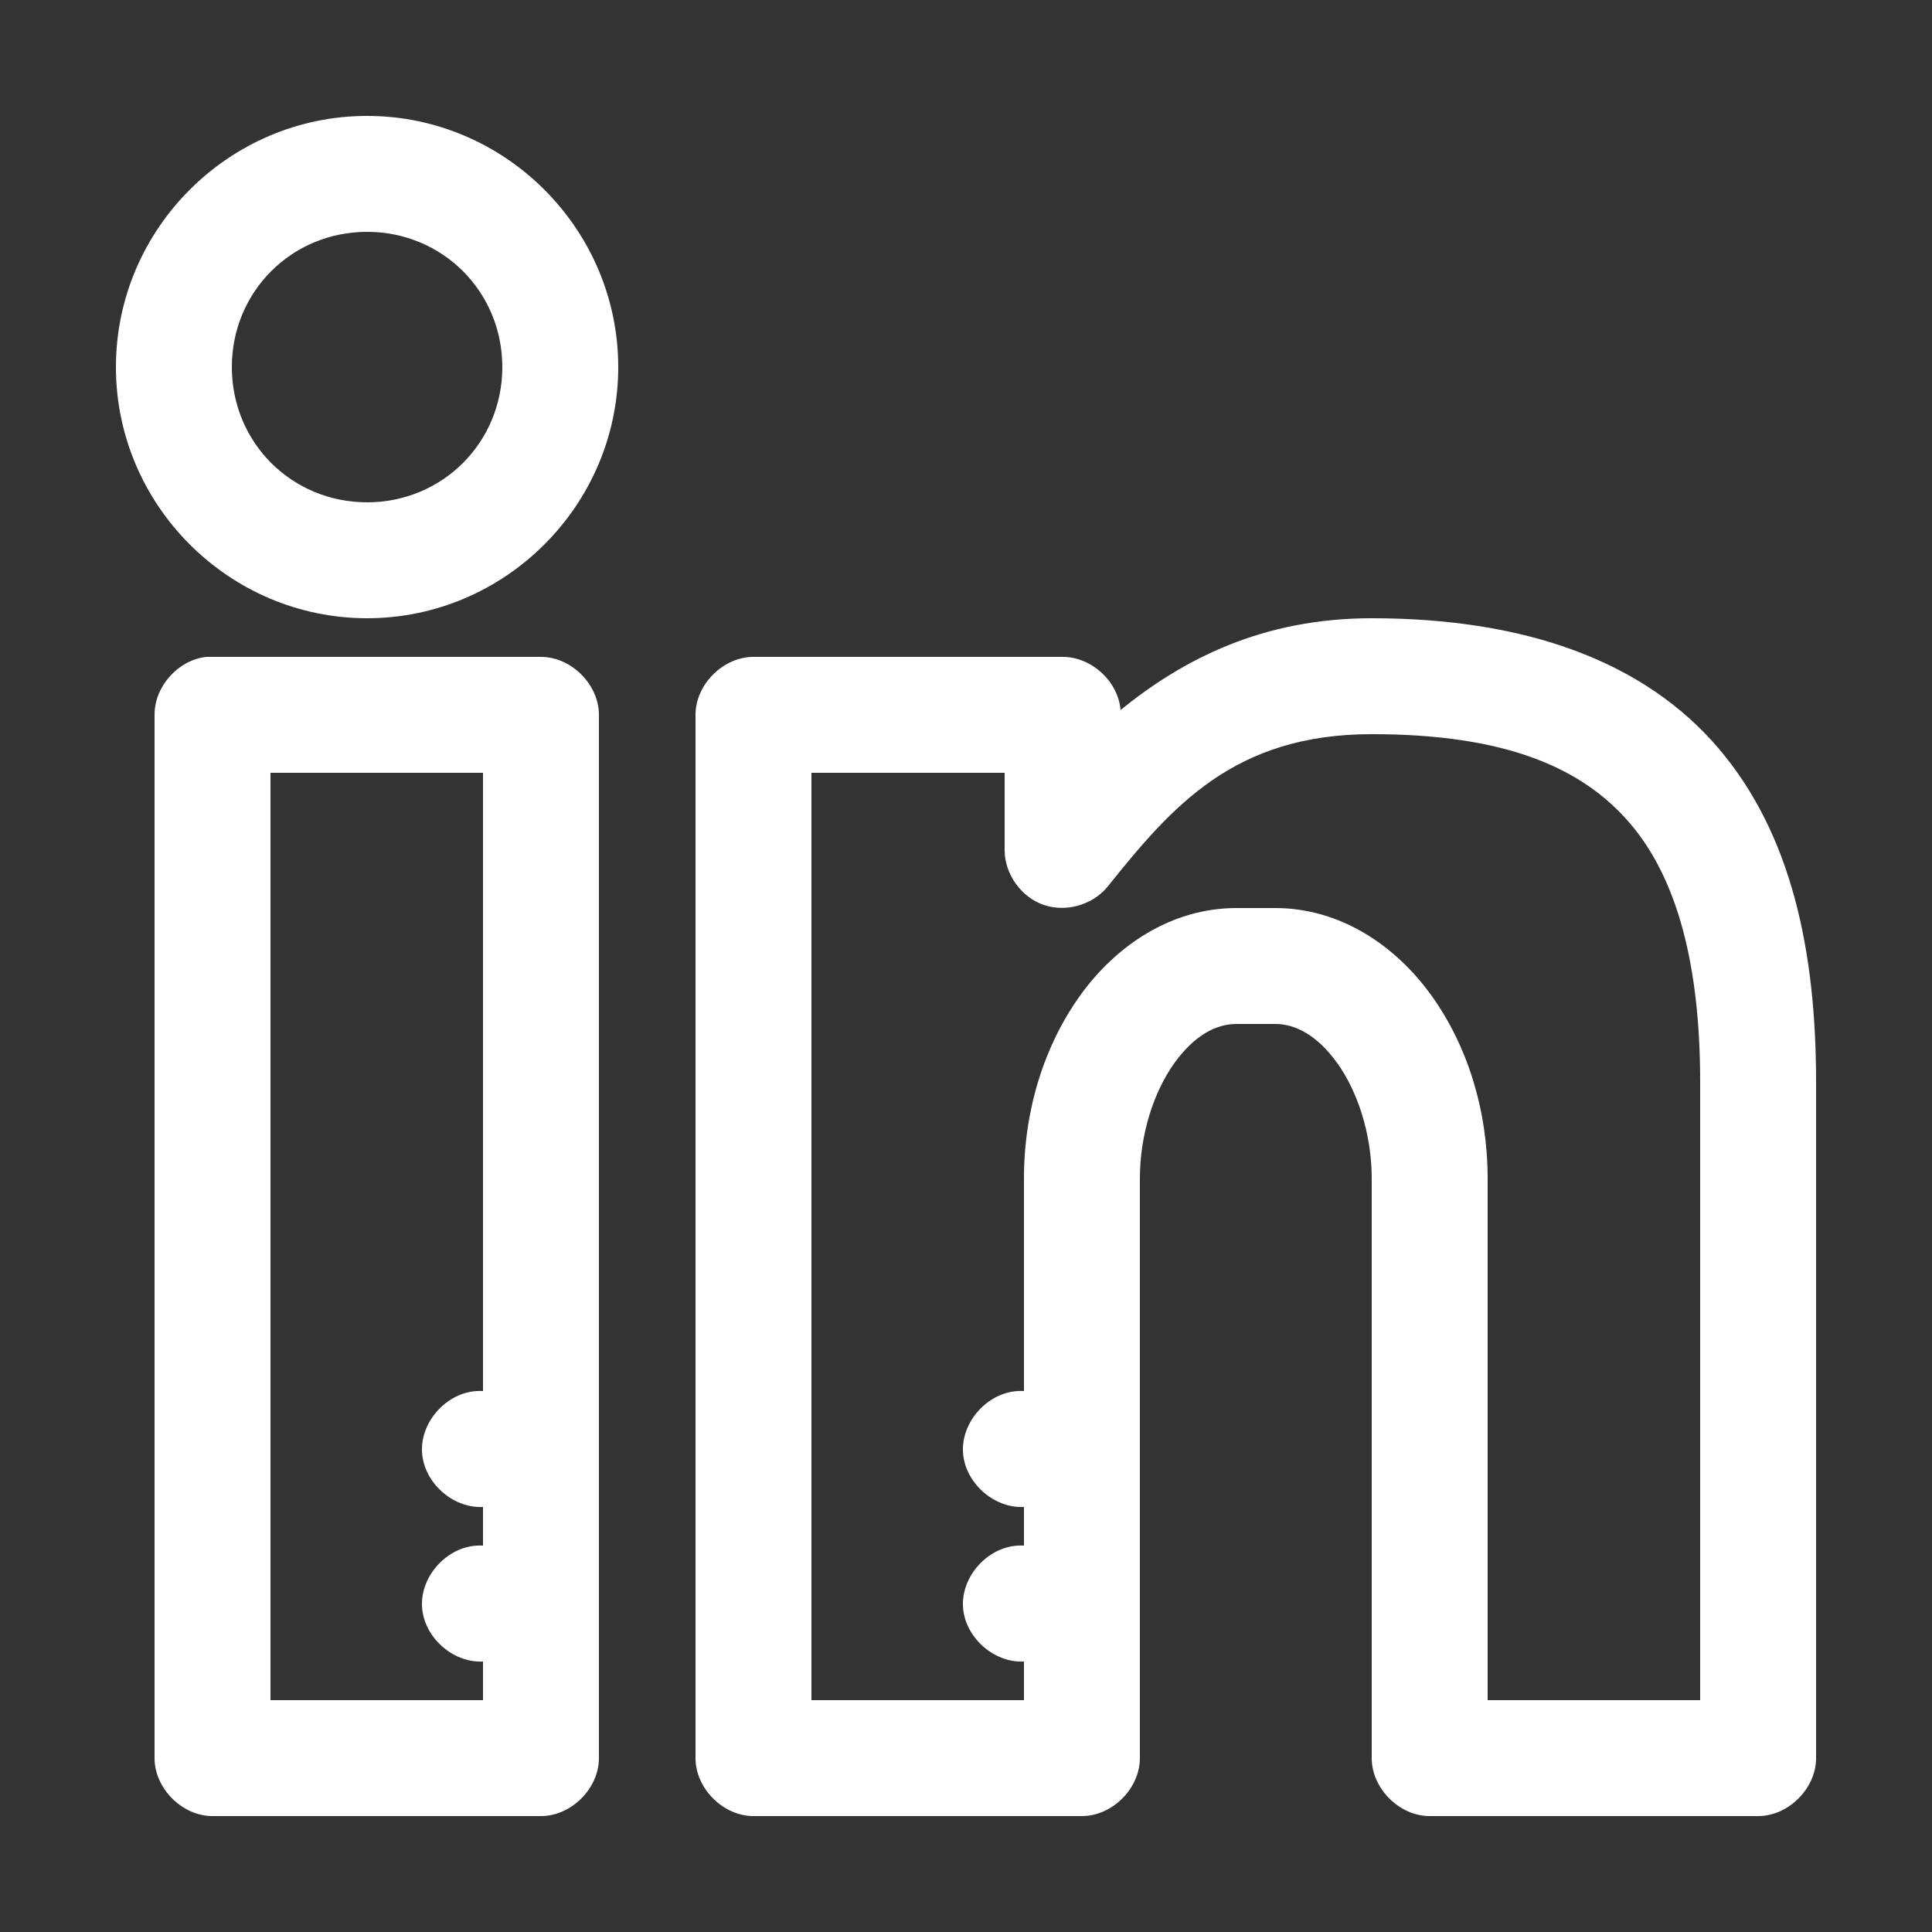 <svg height='100px' width='100px'  fill="#FFFFFF" xmlns:dc="http://purl.org/dc/elements/1.1/" xmlns:cc="http://creativecommons.org/ns#" xmlns:rdf="http://www.w3.org/1999/02/22-rdf-syntax-ns#" xmlns:svg="http://www.w3.org/2000/svg" xmlns="http://www.w3.org/2000/svg" xmlns:sodipodi="http://sodipodi.sourceforge.net/DTD/sodipodi-0.dtd" xmlns:inkscape="http://www.inkscape.org/namespaces/inkscape" version="1.1" x="0px" y="0px" viewBox="0 0 100 100"><rect x="0" y="0" width="100" height="100" fill="#333333" stroke="none"/><g transform="translate(0,-952.362)"><path style="text-indent:0;text-transform:none;direction:ltr;block-progression:tb;baseline-shift:baseline;color:#000000;enable-background:accumulate;" d="M 19,6 C 11.856,6 6,11.856 6,19 6,26.144 11.856,32 19,32 26.144,32 32,26.144 32,19 32,11.856 26.144,6 19,6 z m 0,6 c 3.902,0 7,3.098 7,7 0,3.902 -3.098,7 -7,7 -3.902,0 -7,-3.098 -7,-7 0,-3.902 3.098,-7 7,-7 z M 71,32 C 65.326,32 61.228,34.132 58,36.75 57.876,35.264 56.491,33.995 55,34 l -16,0 c -1.571,1.57e-4 -3,1.429 -3,3 l 0,54 c 1.57e-4,1.571 1.429,3 3,3 l 17,0 c 1.571,-1.57e-4 3,-1.429 3,-3 l 0,-30 c 0,-2.329 0.748,-4.528 1.781,-5.969 C 61.815,53.591 62.941,53 64,53 l 2,0 c 1.059,0 2.185,0.591 3.219,2.031 C 70.252,56.472 71,58.671 71,61 l 0,30 c 1.57e-4,1.571 1.429,3 3,3 l 17,0 c 1.571,-1.57e-4 3,-1.429 3,-3 L 94,56 C 94,49.205 92.723,43.15 88.938,38.719 85.152,34.287 79.078,32 71,32 z M 10.688,34 C 9.224,34.153 7.992,35.528 8,37 l 0,54 c 1.571e-4,1.571 1.429,3 3,3 l 17,0 c 1.571,-1.57e-4 3,-1.429 3,-3 l 0,-54 c -1.57e-4,-1.571 -1.429,-3 -3,-3 -5.759,-9e-6 -11.578,0 -17.312,0 z M 71,38 c 6.993,0 10.929,1.762 13.375,4.625 C 86.821,45.488 88,49.974 88,56 l 0,32 -11,0 0,-27 C 77,57.456 75.952,54.122 74.094,51.531 72.235,48.94 69.373,47 66,47 l -2,0 c -3.373,0 -6.235,1.94 -8.094,4.531 C 54.048,54.122 53,57.456 53,61 l 0,11 c -0.104,-0.005 -0.208,-0.005 -0.312,0 -1.571,0.082 -2.926,1.585 -2.844,3.156 C 49.925,76.727 51.429,78.082 53,78 l 0,2 c -0.104,-0.005 -0.208,-0.005 -0.312,0 -1.571,0.082 -2.926,1.585 -2.844,3.156 C 49.925,84.727 51.429,86.082 53,86 l 0,2 -11,0 0,-48 10,0 0,4 c -6.13e-4,1.234 0.843,2.424 2.007,2.833 1.164,0.409 2.566,0.006 3.337,-0.958 C 60.671,41.727 63.88,38 71,38 z m -57,2 11,0 0,32 c -0.104,-0.005 -0.208,-0.005 -0.312,0 -1.571,0.082 -2.926,1.585 -2.844,3.156 C 21.925,76.727 23.429,78.082 25,78 l 0,2 c -0.104,-0.005 -0.208,-0.005 -0.312,0 -1.571,0.082 -2.926,1.585 -2.844,3.156 C 21.925,84.727 23.429,86.082 25,86 l 0,2 -11,0 z" transform="translate(0,952.362)" fill="#FFFFFF" fill-opacity="1" stroke="none" marker="none" visibility="visible" display="inline" overflow="visible"></path></g></svg>
